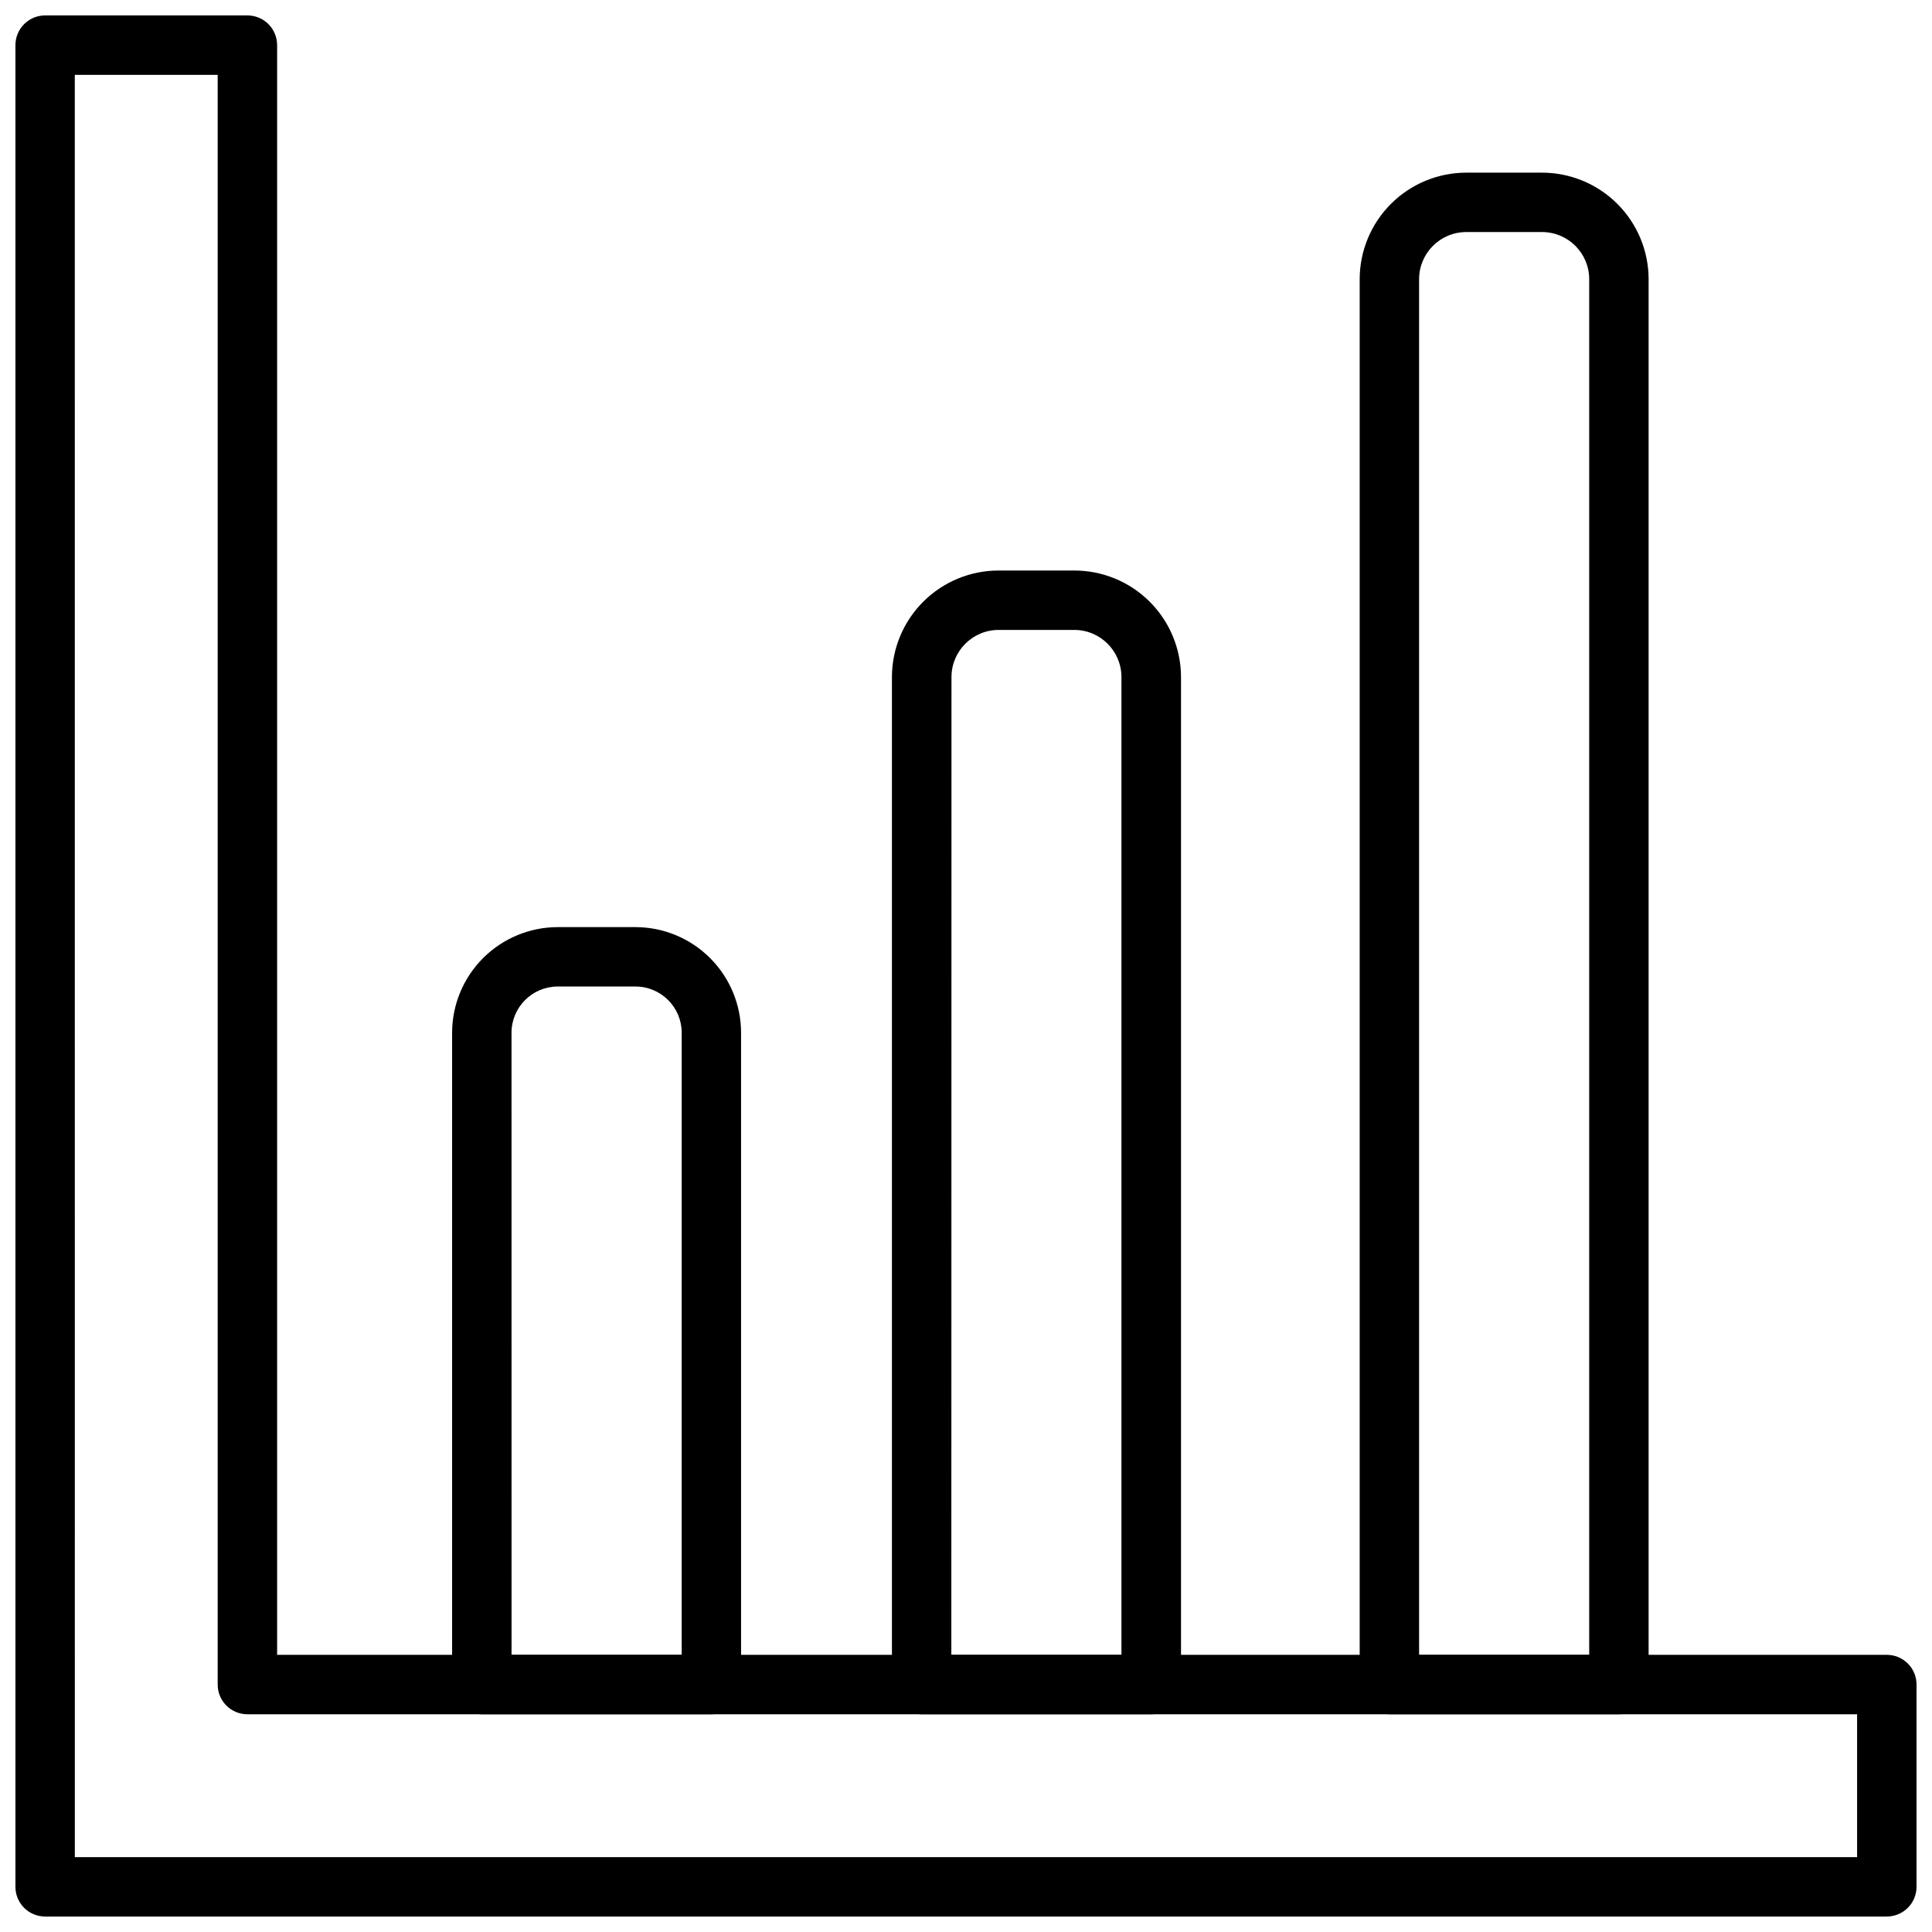 <?xml version="1.0" encoding="UTF-8"?>
<!-- Uploaded to: SVG Repo, www.svgrepo.com, Generator: SVG Repo Mixer Tools -->
<svg width="800px" height="800px" version="1.1" viewBox="144 144 512 512" xmlns="http://www.w3.org/2000/svg">
 <defs>
  <clipPath id="a">
   <path d="m148.09 148.09h503.81v503.81h-503.81z"/>
  </clipPath>
 </defs>
 <g clip-path="url(#a)">
  <path d="m644.03 651.9h-488.07c-4.348 0-7.871-3.523-7.871-7.871v-488.07c0-4.348 3.523-7.871 7.871-7.871h53.609c2.086 0 4.09 0.828 5.566 2.305 1.477 1.477 2.305 3.481 2.305 5.566v426.59h426.59c2.086 0 4.09 0.828 5.566 2.305 1.477 1.477 2.305 3.481 2.305 5.566v53.602c0 2.086-0.828 4.09-2.305 5.566-1.477 1.477-3.481 2.305-5.566 2.305zm-480.2-15.742h472.32v-37.859h-426.59c-4.348 0-7.871-3.523-7.871-7.871v-426.59h-37.867z"/>
 </g>
 <path d="m332.53 598.3h-60.844c-4.348 0-7.871-3.523-7.871-7.871v-172.74c0.008-7.422 2.961-14.535 8.207-19.781 5.246-5.25 12.359-8.203 19.777-8.211h20.609c7.422 0.008 14.535 2.961 19.781 8.211 5.246 5.246 8.195 12.359 8.203 19.781v172.74c0 4.344-3.519 7.867-7.863 7.871zm-52.965-15.742h45.09l0.004-164.87c-0.008-6.758-5.484-12.238-12.242-12.25h-20.609c-6.762 0.004-12.242 5.488-12.25 12.25z"/>
 <path d="m449.07 598.3h-60.828c-4.348 0-7.871-3.523-7.871-7.871v-267c0.008-7.492 2.992-14.676 8.297-19.969 5.305-5.297 12.492-8.27 19.984-8.266h20.082c7.488 0.008 14.668 2.984 19.961 8.277 5.297 5.293 8.273 12.473 8.285 19.957v267c0 2.094-0.836 4.106-2.32 5.582-1.484 1.477-3.496 2.301-5.59 2.289zm-52.957-15.742h45.082v-259.13c-0.008-6.898-5.602-12.488-12.5-12.492h-20.043c-6.898 0.004-12.492 5.594-12.5 12.492z"/>
 <path d="m573.03 598.3h-60.828c-4.348 0-7.871-3.523-7.871-7.871v-372.44c0.008-7.488 2.984-14.664 8.281-19.957 5.293-5.297 12.473-8.273 19.961-8.277h20.098c7.484 0.008 14.66 2.988 19.953 8.281 5.293 5.293 8.27 12.469 8.277 19.953v372.44c0 2.09-0.832 4.09-2.305 5.566-1.477 1.477-3.481 2.305-5.566 2.305zm-52.957-15.742h45.082v-364.57c-0.004-6.894-5.59-12.484-12.484-12.492h-20.098c-6.898 0.004-12.492 5.594-12.5 12.492z"/>
</svg>